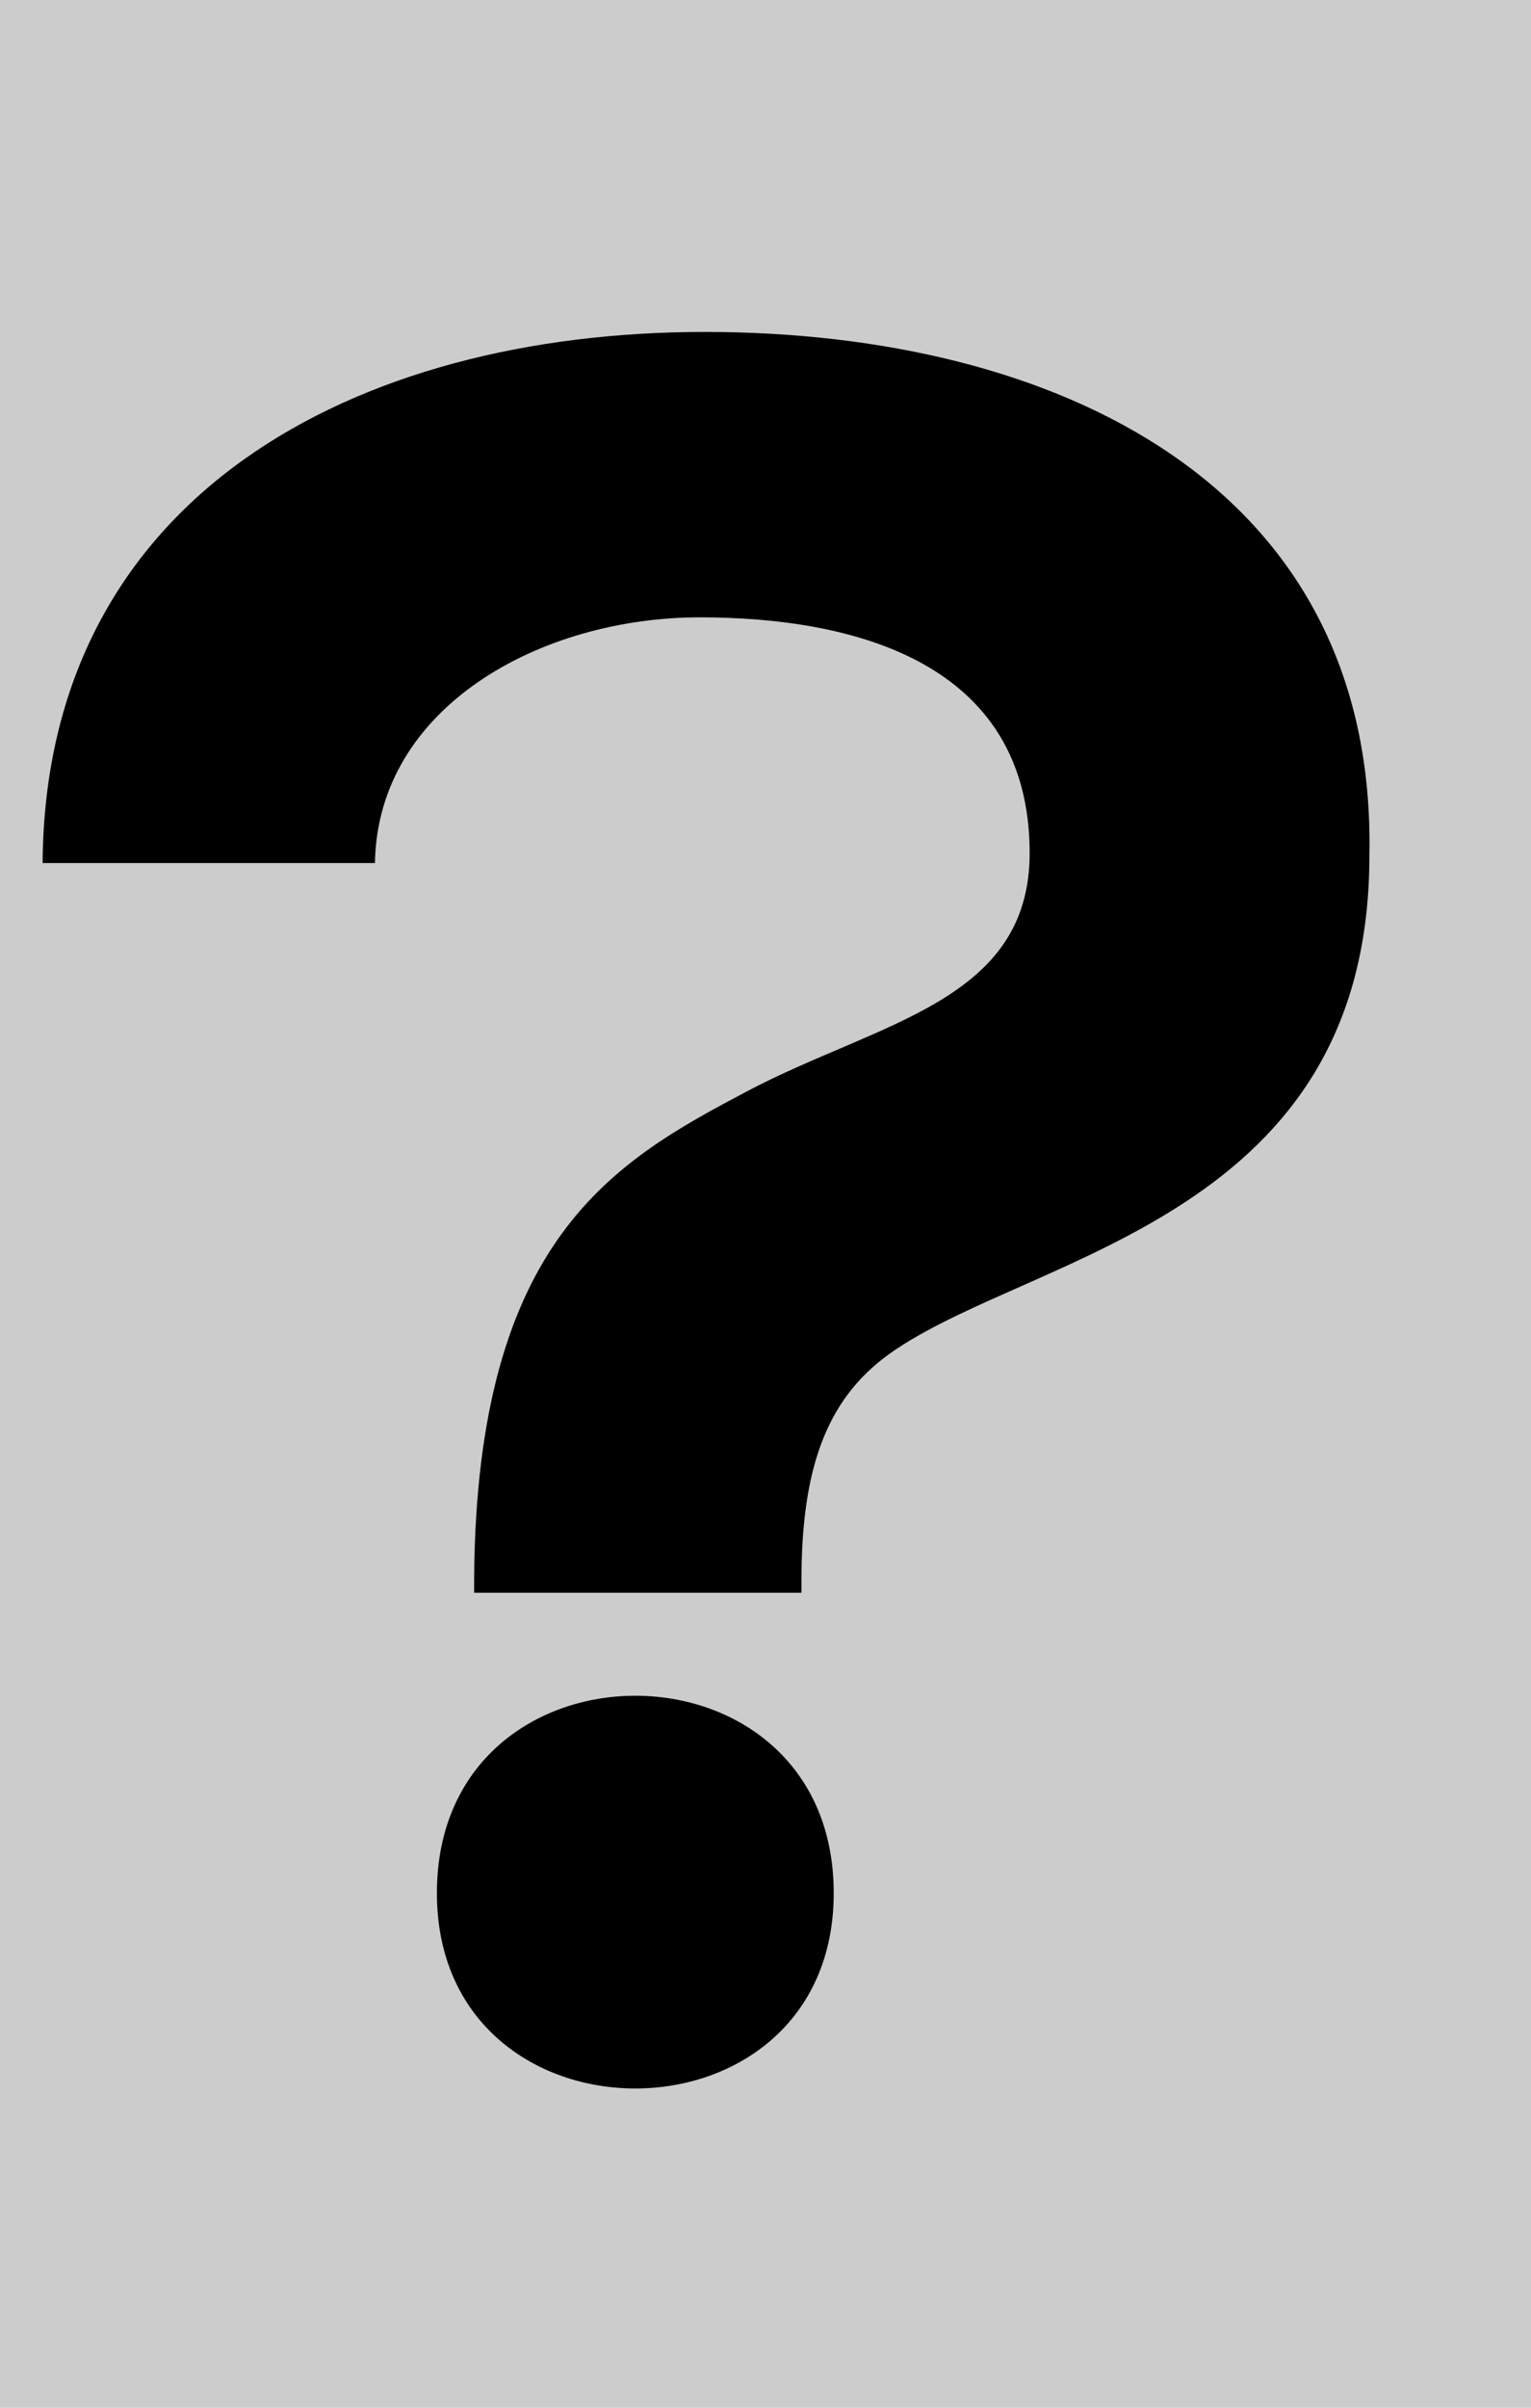 <?xml version="1.0" encoding="utf-8"?>
<!-- Generator: Adobe Illustrator 16.0.0, SVG Export Plug-In . SVG Version: 6.00 Build 0)  -->
<!DOCTYPE svg PUBLIC "-//W3C//DTD SVG 1.1//EN" "http://www.w3.org/Graphics/SVG/1.1/DTD/svg11.dtd">
<svg version="1.1" id="Capa_1" xmlns="http://www.w3.org/2000/svg" xmlns:xlink="http://www.w3.org/1999/xlink" x="0px" y="0px"
	 width="70px" height="110px" viewBox="0 0 70 110" enable-background="new 0 0 70 110" xml:space="preserve">
<rect fill="#CCCCCC" width="70" height="110"/>
<g>
	<g>
		<rect x="-1" y="15.733" fill="none" width="70.629" height="87.531"/>
		<g enable-background="new    ">
			<path d="M1.948,39.43c0.113-16.781,14.287-24.265,30.274-24.265c15.988,0,30.729,6.917,30.389,23.925
				c0,16.441-15.081,18.143-21.658,22.564c-3.061,2.041-4.309,5.216-4.309,10.545v0.567H21.678v-0.681
				c0.113-15.534,6.463-19.049,12.473-22.225c6.01-3.175,12.926-4.081,12.926-10.885c0-8.73-8.051-10.771-15.08-10.771
				c-7.257,0-14.741,4.082-14.854,11.225H1.948z M38.119,86.486c0,11.905-18.143,11.905-18.143,0
				C19.977,74.467,38.119,74.467,38.119,86.486z"/>
		</g>
	</g>
</g>
</svg>
